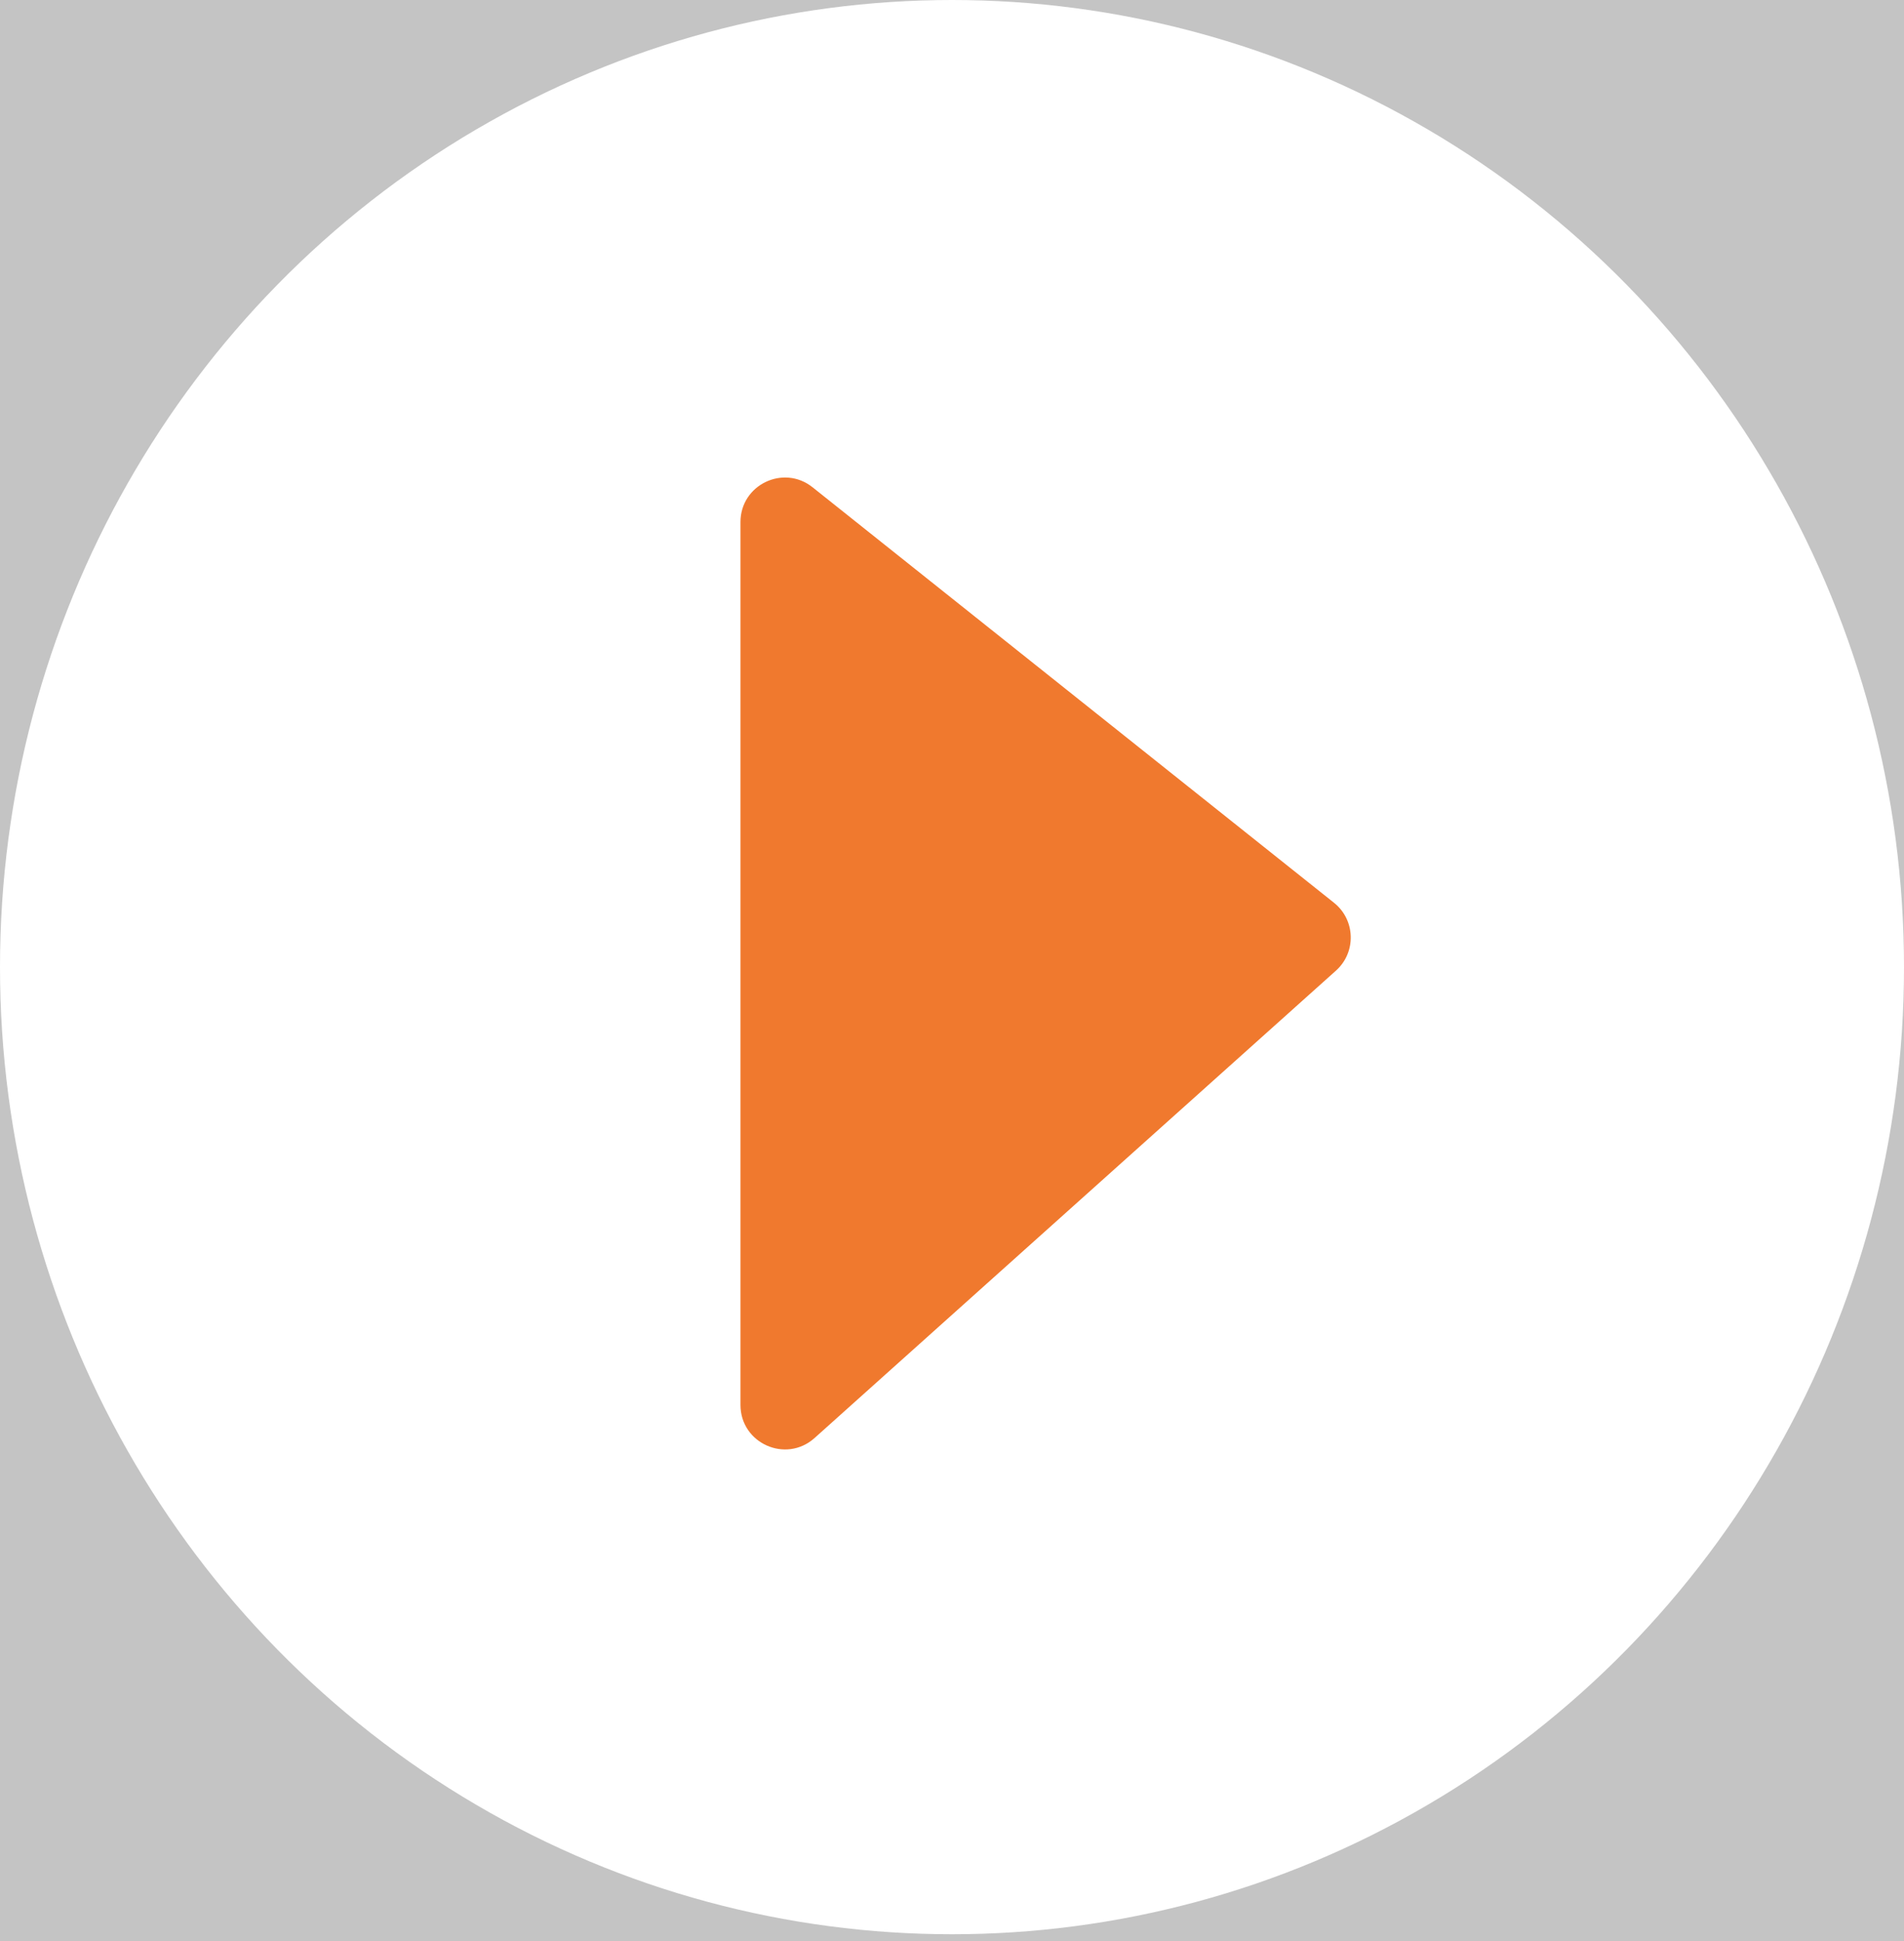 <svg width="52" height="53" viewBox="0 0 52 53" fill="none" xmlns="http://www.w3.org/2000/svg">
<rect width="52" height="53" fill="#E5E5E5"/>
<rect x="-1215" y="-723" width="1336" height="842" fill="#C4C4C4"/>
<ellipse cx="26" cy="26.407" rx="26" ry="26.407" fill="white"/>
<path d="M36.433 24.65L22.192 13.305C21.397 12.672 20.223 13.238 20.223 14.254V38.361C20.223 39.411 21.464 39.965 22.246 39.265L36.487 26.502C37.046 26.001 37.02 25.118 36.433 24.65Z" fill="#F0792E"/>
</svg>
